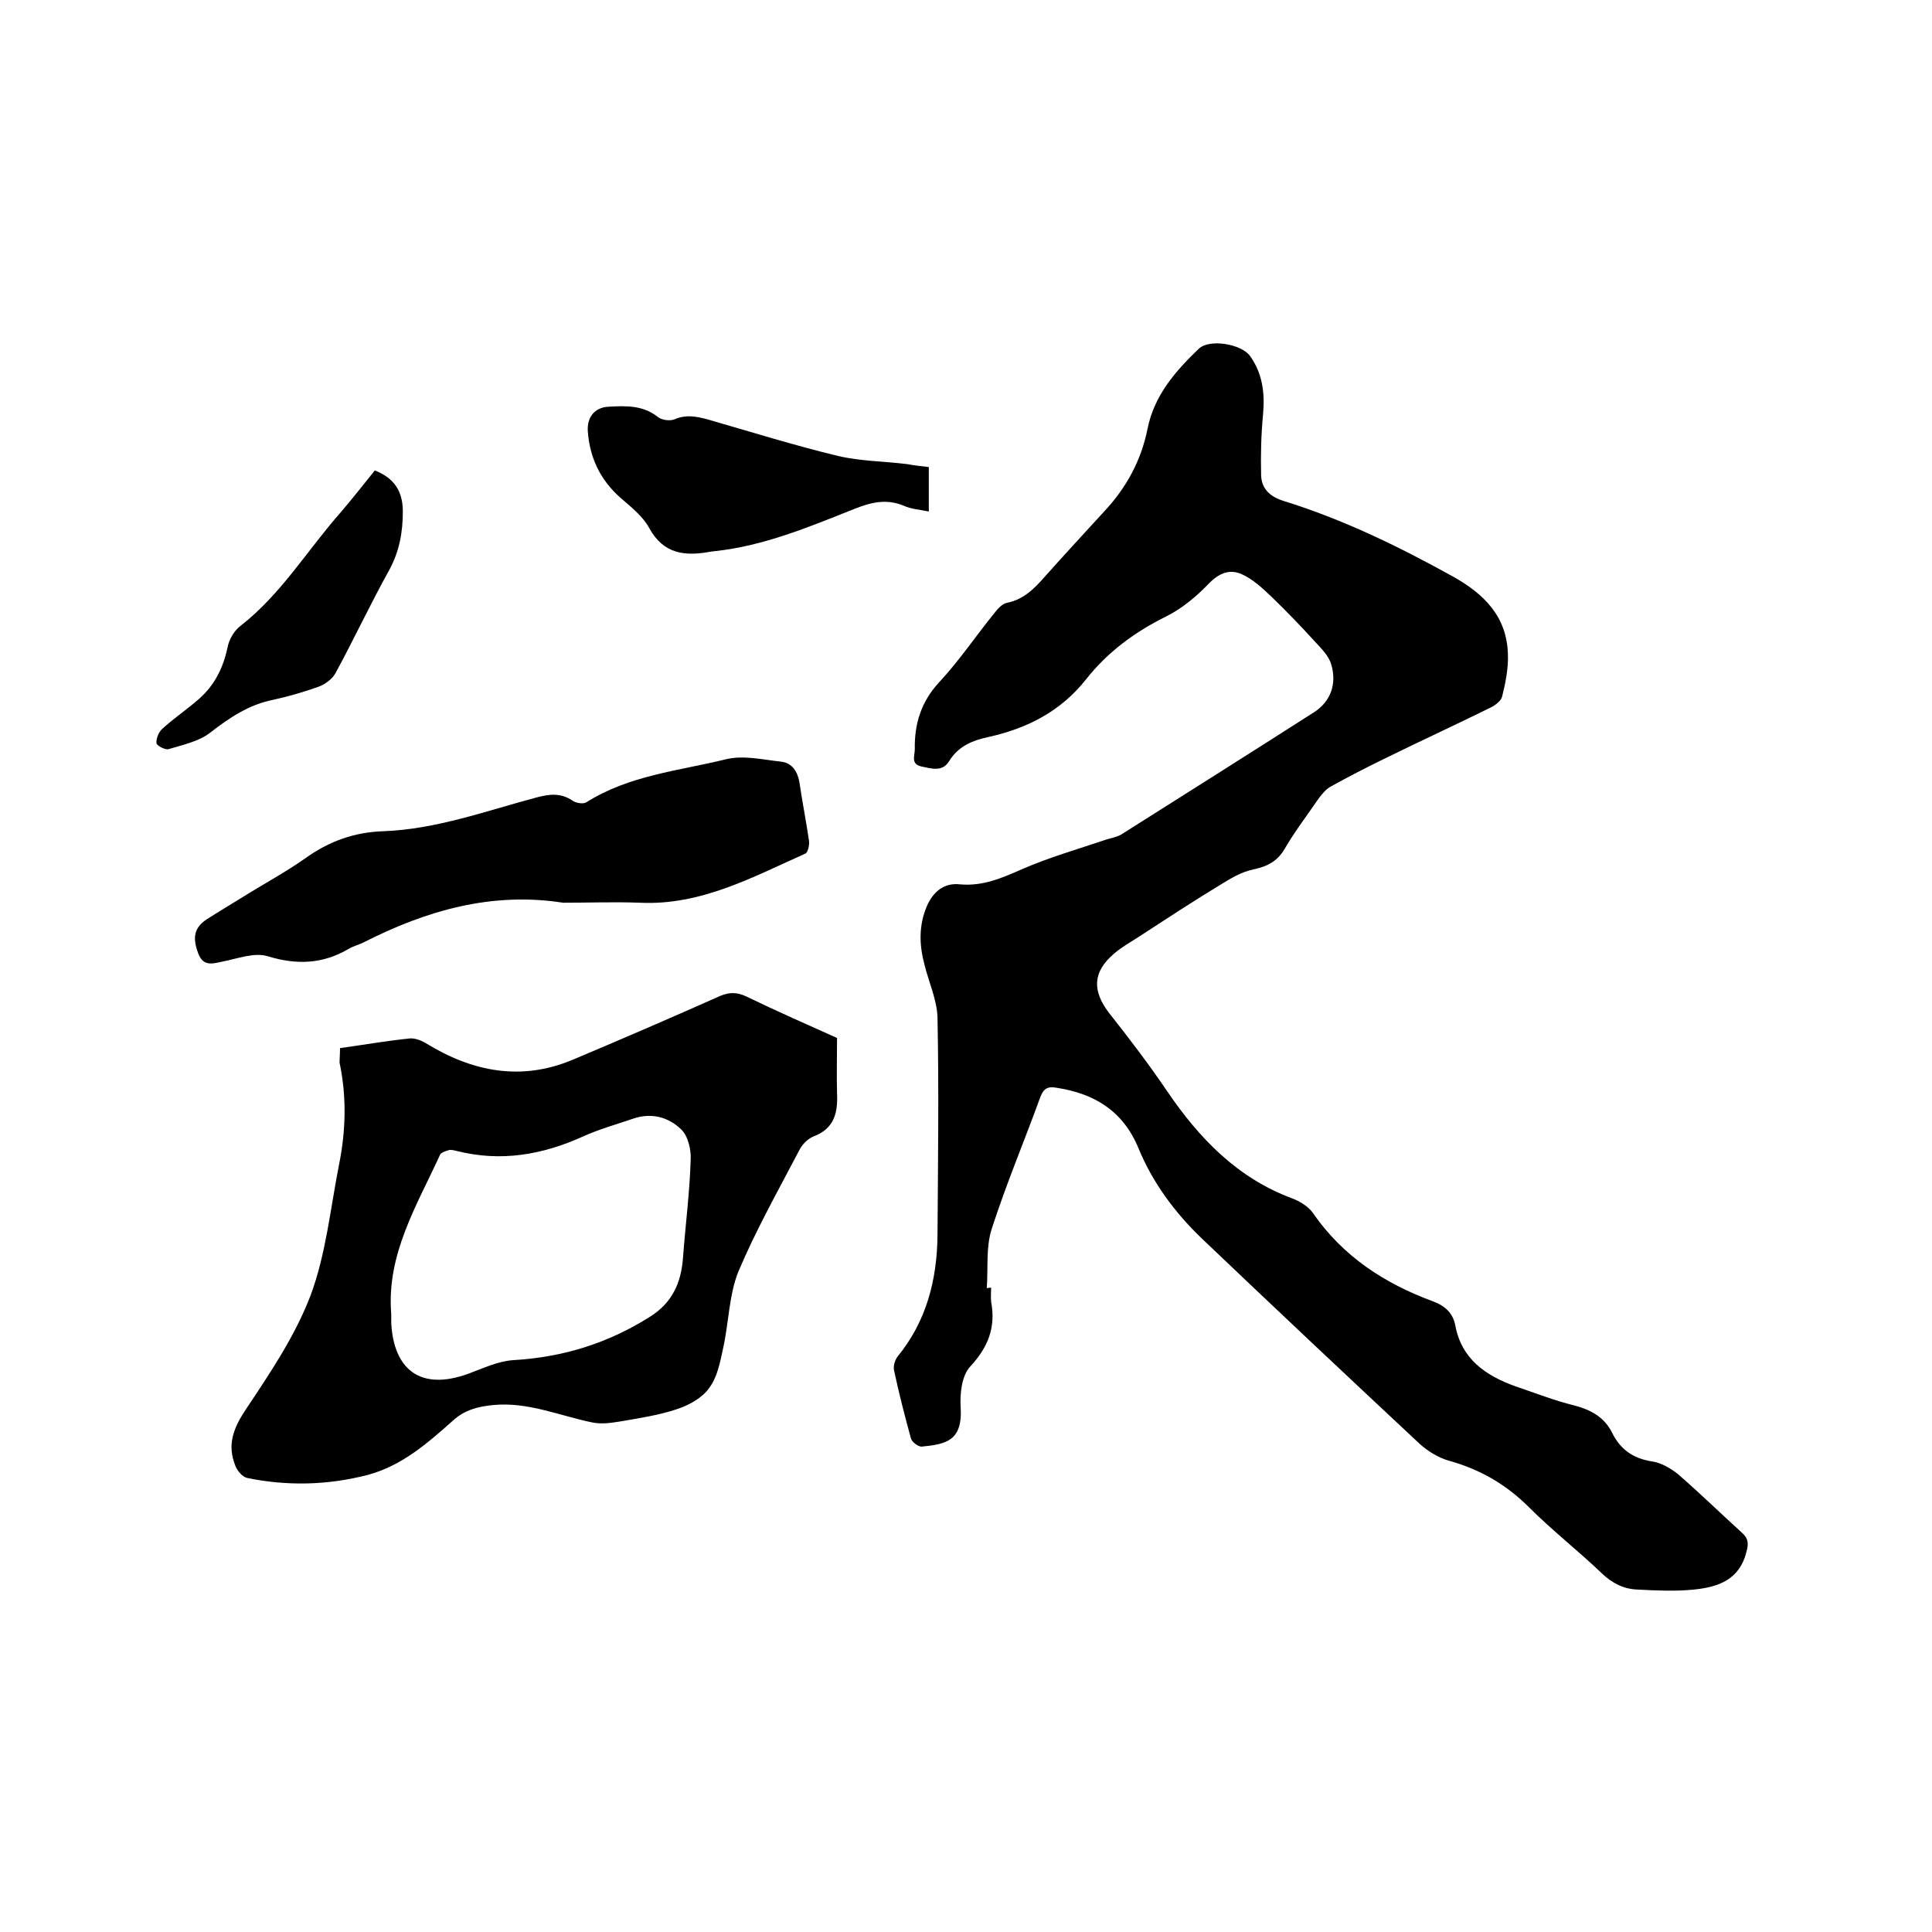 <svg enable-background="new 0 0 400 400" viewBox="0 0 400 400" xmlns="http://www.w3.org/2000/svg"><path d="m205.2 266.6c0 1-.1 1.9 0 2.9 1 5.3-.6 9.4-4.3 13.4-1.8 1.9-2.2 5.7-2 8.6.4 7-3.3 7.5-8 8-.7.1-2.1-.9-2.3-1.7-1.3-4.7-2.5-9.4-3.5-14.1-.2-.9.2-2.1.7-2.8 6-7.3 8.2-15.9 8.3-25.1.1-15 .3-30.1 0-45.1-.1-3.7-1.8-7.3-2.7-11-1.1-4.1-1.2-8.1.5-12.1 1.3-3 3.6-4.9 6.9-4.5 4.7.4 8.6-1.3 12.7-3.1 5.7-2.5 11.7-4.2 17.6-6.2 1-.3 2.1-.5 3-1 13.3-8.4 26.6-16.8 39.9-25.3 3.6-2.3 4.8-6 3.6-10-.5-1.7-2-3.2-3.3-4.6-2.9-3.2-5.9-6.3-9-9.3-1.9-1.8-4-3.8-6.4-4.8s-4.6-.1-6.7 2.1c-2.5 2.6-5.5 5.1-8.7 6.7-6.5 3.2-12.2 7.4-16.6 13-5.3 6.7-12.2 10.2-20.3 12-3.3.7-6.2 1.9-8.1 5-1.4 2.3-3.7 1.5-5.7 1.1-2.3-.5-1.4-2.2-1.4-3.6-.1-5.2 1.3-9.8 5-13.8 4.2-4.5 7.6-9.6 11.5-14.4.7-.9 1.6-1.9 2.6-2.1 3.5-.7 5.7-3 7.9-5.5 4-4.5 8.1-8.9 12.2-13.4 4.6-4.9 7.7-10.6 9-17.2 1.4-6.9 5.8-11.9 10.6-16.5 2.2-2.1 8.8-1 10.6 1.5 2.6 3.6 3.1 7.7 2.7 12.1-.4 4.2-.5 8.4-.4 12.6.1 2.8 1.8 4.4 4.6 5.3 12.3 3.8 23.8 9.4 35 15.6 6.5 3.6 11.3 8.3 11.5 16.2.1 2.9-.5 5.9-1.2 8.7-.2.9-1.4 1.8-2.4 2.3-7.3 3.6-14.7 7-22 10.6-3.7 1.8-7.4 3.7-11 5.7-1 .5-1.8 1.5-2.5 2.4-2.4 3.5-5 6.9-7.1 10.5-1.5 2.6-3.6 3.7-6.5 4.3-2.4.5-4.6 1.8-6.7 3.1-5.8 3.5-11.4 7.2-17.1 10.9-1.7 1.1-3.5 2.1-5 3.4-4.5 3.8-4.6 7.7-1.1 12.3 4.2 5.3 8.3 10.7 12.1 16.3 6.6 9.7 14.5 17.9 25.8 22.1 1.6.6 3.4 1.7 4.3 3 6.2 9 14.8 14.6 24.8 18.3 2.5.9 4.2 2.4 4.7 5 1.3 7 6.3 10.4 12.4 12.6 4.1 1.4 8.2 3 12.3 4 3.4.9 6.1 2.4 7.7 5.5 1.8 3.7 4.5 5.5 8.5 6.1 1.8.3 3.7 1.4 5.2 2.6 4.5 3.9 8.7 8 13.1 12 1.4 1.2 1.6 2.2 1.1 4-1.4 5.9-5.9 7.4-10.9 7.9-3.9.4-7.8.2-11.7 0-2.8-.1-5.2-1.3-7.3-3.3-4.9-4.7-10.3-8.9-15.1-13.7s-10.2-7.9-16.7-9.7c-2.1-.6-4.2-1.9-5.9-3.4-15.2-14.2-30.3-28.4-45.3-42.7-5.5-5.3-10.1-11.5-13-18.6-3.2-7.7-9.1-11.3-17-12.5-1.7-.3-2.6.1-3.3 1.9-3.3 9.1-7.1 18.1-10.1 27.4-1.2 3.8-.7 8.1-1 12.2.6-.1.7-.1.9-.1z"/><path d="m70.4 217c5-.7 9.6-1.5 14.4-2 1.1-.1 2.4.4 3.4 1 9.6 5.9 19.7 7.9 30.4 3.4 10.2-4.3 20.4-8.7 30.5-13.2 1.9-.8 3.5-.8 5.4.1 6.4 3.1 12.8 5.9 18.8 8.6 0 4.1-.1 7.8 0 11.5.2 4-.6 7.3-4.9 8.9-1.2.5-2.4 1.7-3 3-4.3 8.2-8.9 16.4-12.5 24.9-2 4.9-2 10.7-3.2 16-.6 2.8-1.2 6-2.9 8.2-1.4 2-4.1 3.5-6.5 4.3-3.8 1.3-7.9 1.9-11.9 2.6-1.9.3-3.9.6-5.8.2-6.8-1.4-13.3-4.3-20.5-3.6-3.1.3-5.9 1-8.3 3.2-5.3 4.7-10.6 9.4-17.8 11.3-8.2 2.1-16.5 2.3-24.8.6-1-.2-2.1-1.5-2.5-2.6-1.7-4.3-.4-7.7 2.2-11.6 5-7.5 10.2-15.2 13.4-23.6 3.2-8.6 4.1-18 5.9-27.1 1.4-7 1.6-14 .1-21.1 0-.8.1-1.8.1-3zm10.6 55v1.9c.5 9.5 5.9 14.2 16 10.5 3-1.1 6.1-2.6 9.3-2.8 10.3-.6 19.6-3.5 28.3-9 4.6-2.9 6.4-7 6.8-12.1.5-6.8 1.4-13.6 1.6-20.5.1-2.1-.6-4.9-2-6.2-2.6-2.5-6.1-3.5-9.9-2.2-3.5 1.2-7.1 2.2-10.4 3.7-8.4 3.8-17 5.3-26.1 3-.5-.1-1.1-.3-1.6-.2-.7.2-1.7.5-1.9 1-4.8 10.5-11.1 20.6-10.1 32.9z"/><path d="m116.6 186.9c-14.8-2.3-28.3 1.6-41.3 8.2-1 .5-2.2.8-3.2 1.4-5.3 3.1-10.7 3.3-16.6 1.5-2.8-.9-6.4.5-9.5 1.1-2.3.5-4.1 1-5.1-2.1-1-2.9-.7-4.9 1.8-6.6 2.5-1.6 5-3.1 7.6-4.7 4.3-2.7 8.8-5.1 12.9-8 4.9-3.5 10.1-5.4 16.1-5.6 11-.4 21.3-4.2 31.8-7 2.7-.7 5-1 7.5.7.7.5 2.2.7 2.8.3 8.9-5.6 19.1-6.5 28.9-8.9 3.6-.9 7.7.1 11.5.5 2.2.3 3.3 2 3.7 4.2.6 4.1 1.4 8.1 2 12.2.1.8-.2 2.3-.7 2.6-11 4.9-21.7 10.8-34.3 10.2-5.3-.2-10.6 0-15.9 0z"/><path d="m192.3 96.7v9.2c-1.9-.4-3.7-.5-5.2-1.2-3.6-1.5-6.8-.7-10.3.7-9.3 3.7-18.6 7.6-28.7 8.7-.3 0-.6.1-.9.1-5.3 1-9.8.6-12.8-4.9-1.3-2.4-3.7-4.3-5.9-6.2-4.2-3.7-6.4-8.3-6.8-13.8-.2-2.9 1.4-5 4.4-5.1 3.6-.2 7.1-.3 10.2 2.2.8.6 2.5.8 3.4.4 2.3-1 4.4-.6 6.7 0 9 2.6 18 5.4 27.1 7.6 4.7 1.1 9.6 1.1 14.4 1.7 1.5.3 2.9.4 4.4.6z"/><path d="m77.6 97.4c4.1 1.6 5.8 4.4 5.8 8.5 0 4.3-.7 8.2-2.8 12.1-3.9 7-7.3 14.3-11.1 21.3-.7 1.3-2.2 2.4-3.6 2.9-3.1 1.1-6.2 2-9.4 2.7-5 1-9 3.7-13 6.8-2.3 1.8-5.6 2.5-8.6 3.4-.7.2-2.4-.7-2.5-1.2-.1-.9.4-2.3 1.2-3 2.4-2.2 5.1-4 7.6-6.2 3.2-2.8 5-6.4 5.9-10.6.3-1.7 1.4-3.6 2.8-4.6 8.4-6.6 13.8-15.7 20.7-23.5 2.3-2.7 4.6-5.6 7-8.6z"/></svg>